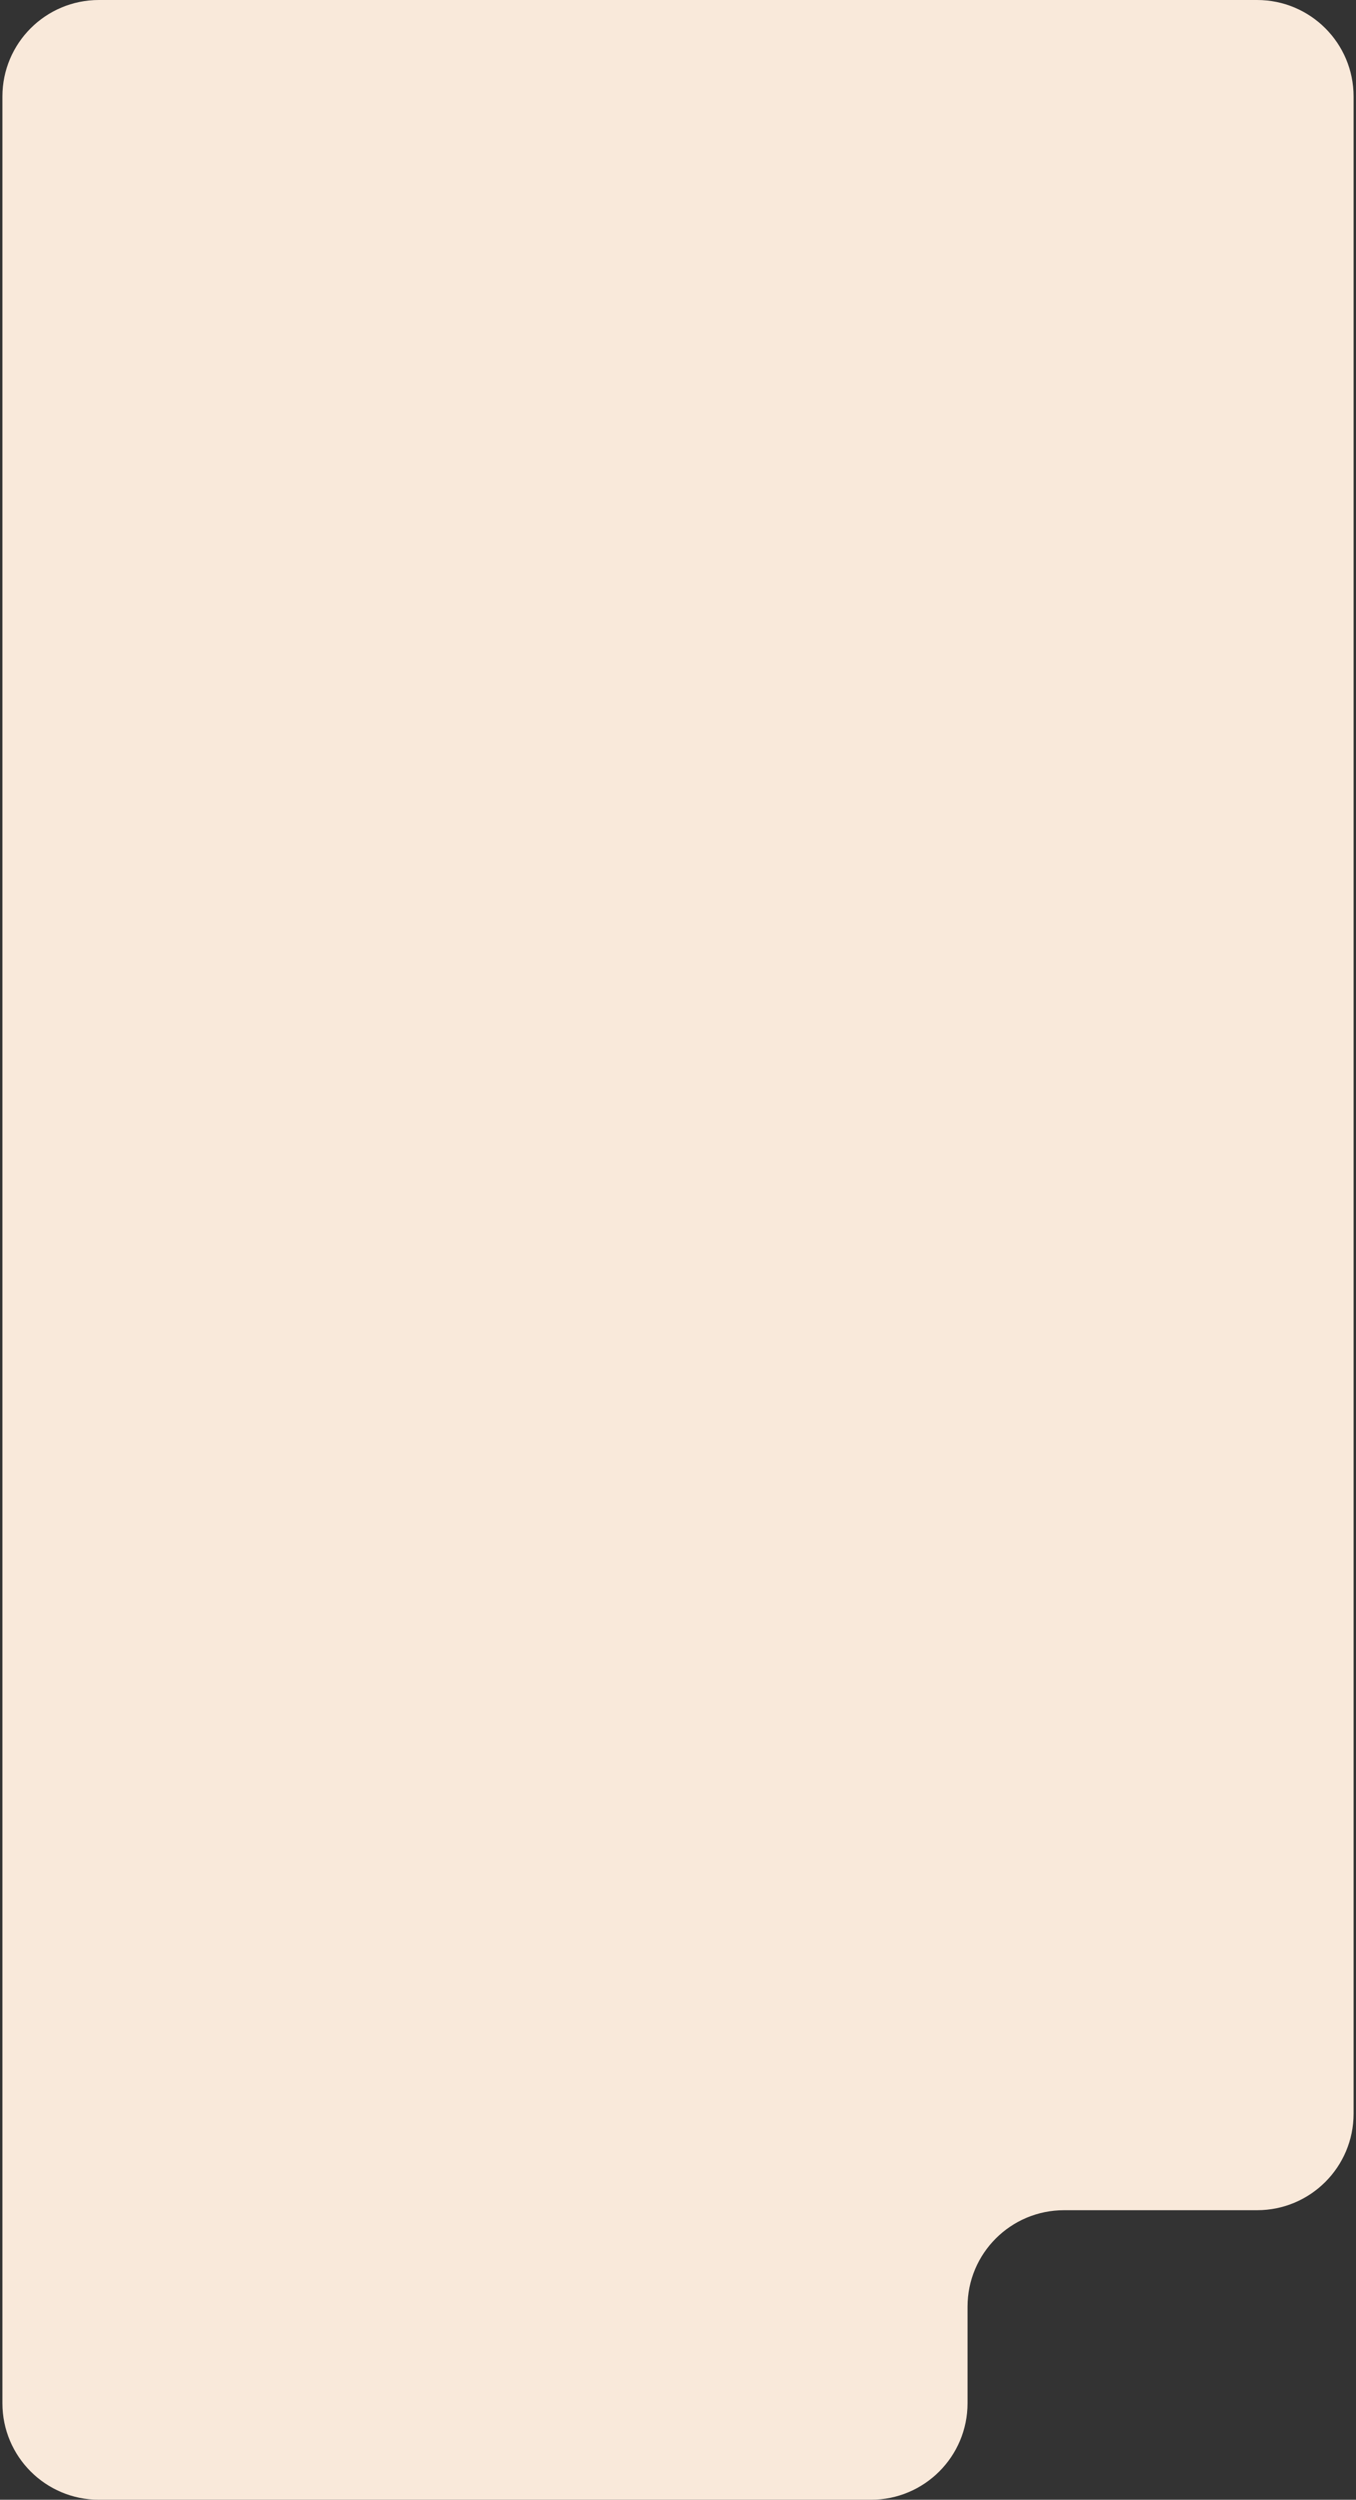 <?xml version="1.0" encoding="UTF-8"?> <svg xmlns="http://www.w3.org/2000/svg" width="281" height="518" viewBox="0 0 281 518" fill="none"><rect x="0" y="0" width="281" height="518" fill="#333333" stroke="none"/> <path fill-rule="evenodd" clip-rule="evenodd" d="M20.5 0C9.454 0 0.5 8.954 0.5 20V498C0.5 509.046 9.454 518 20.5 518H180.5C191.546 518 200.5 509.046 200.5 498V478C200.5 466.954 209.454 458 220.5 458H260.5C271.546 458 280.5 449.046 280.5 438V20C280.5 8.954 271.546 0 260.5 0H20.5ZM280.5 498C280.5 509.046 271.546 518 260.5 518C271.546 518 280.5 509.046 280.5 498Z" fill="#F9E9DA"></path> </svg> 